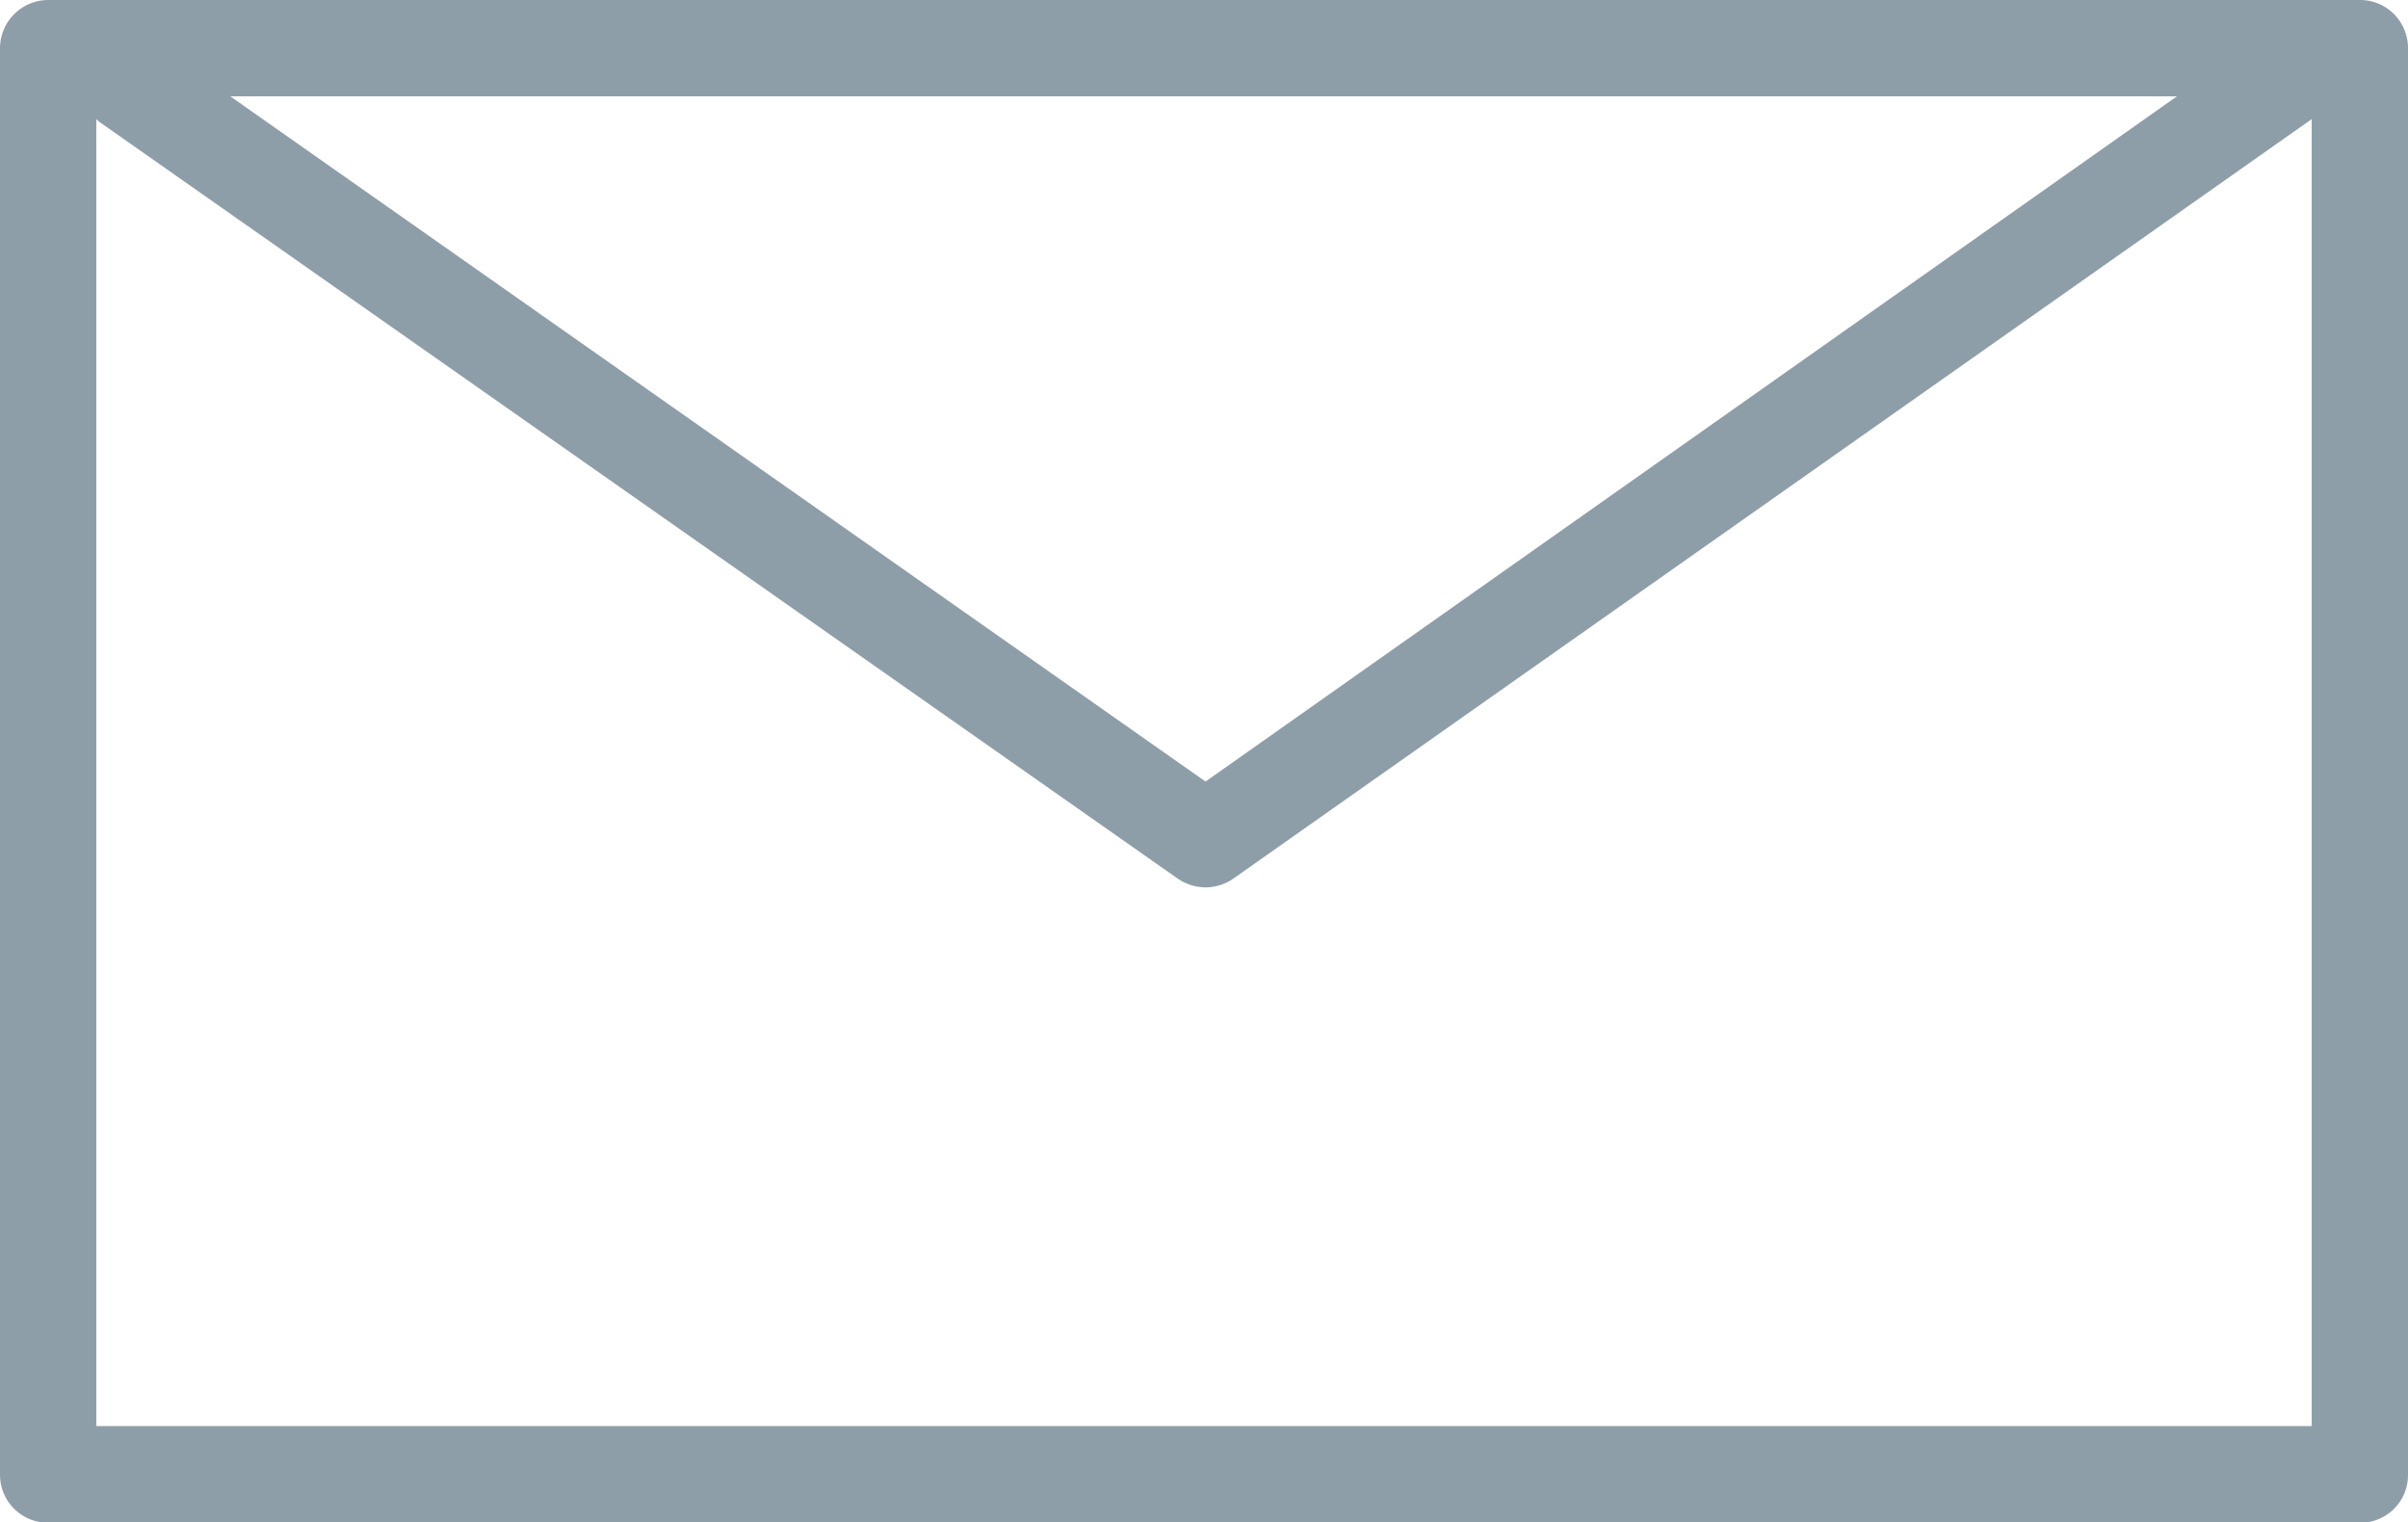 <svg xmlns="http://www.w3.org/2000/svg" viewBox="0 0 63.26 39.98"><defs><style>.cls-1{fill:#8e9ea9;}</style></defs><g id="レイヤー_2" data-name="レイヤー 2"><g id="メリット"><path class="cls-1" d="M62,0H1.26A1.27,1.27,0,0,0,0,1.26V38.72A1.26,1.26,0,0,0,1.26,40H62a1.25,1.25,0,0,0,1.26-1.26V1.26A1.26,1.26,0,0,0,62,0ZM57.19,2.53l-25.52,18L6.05,2.53ZM2.53,37.46V3.13a1.27,1.27,0,0,0,.12.1L30.94,23.08a1.31,1.31,0,0,0,.73.23,1.29,1.29,0,0,0,.73-.23L60.73,3.13h0V37.46Z"/></g></g></svg>